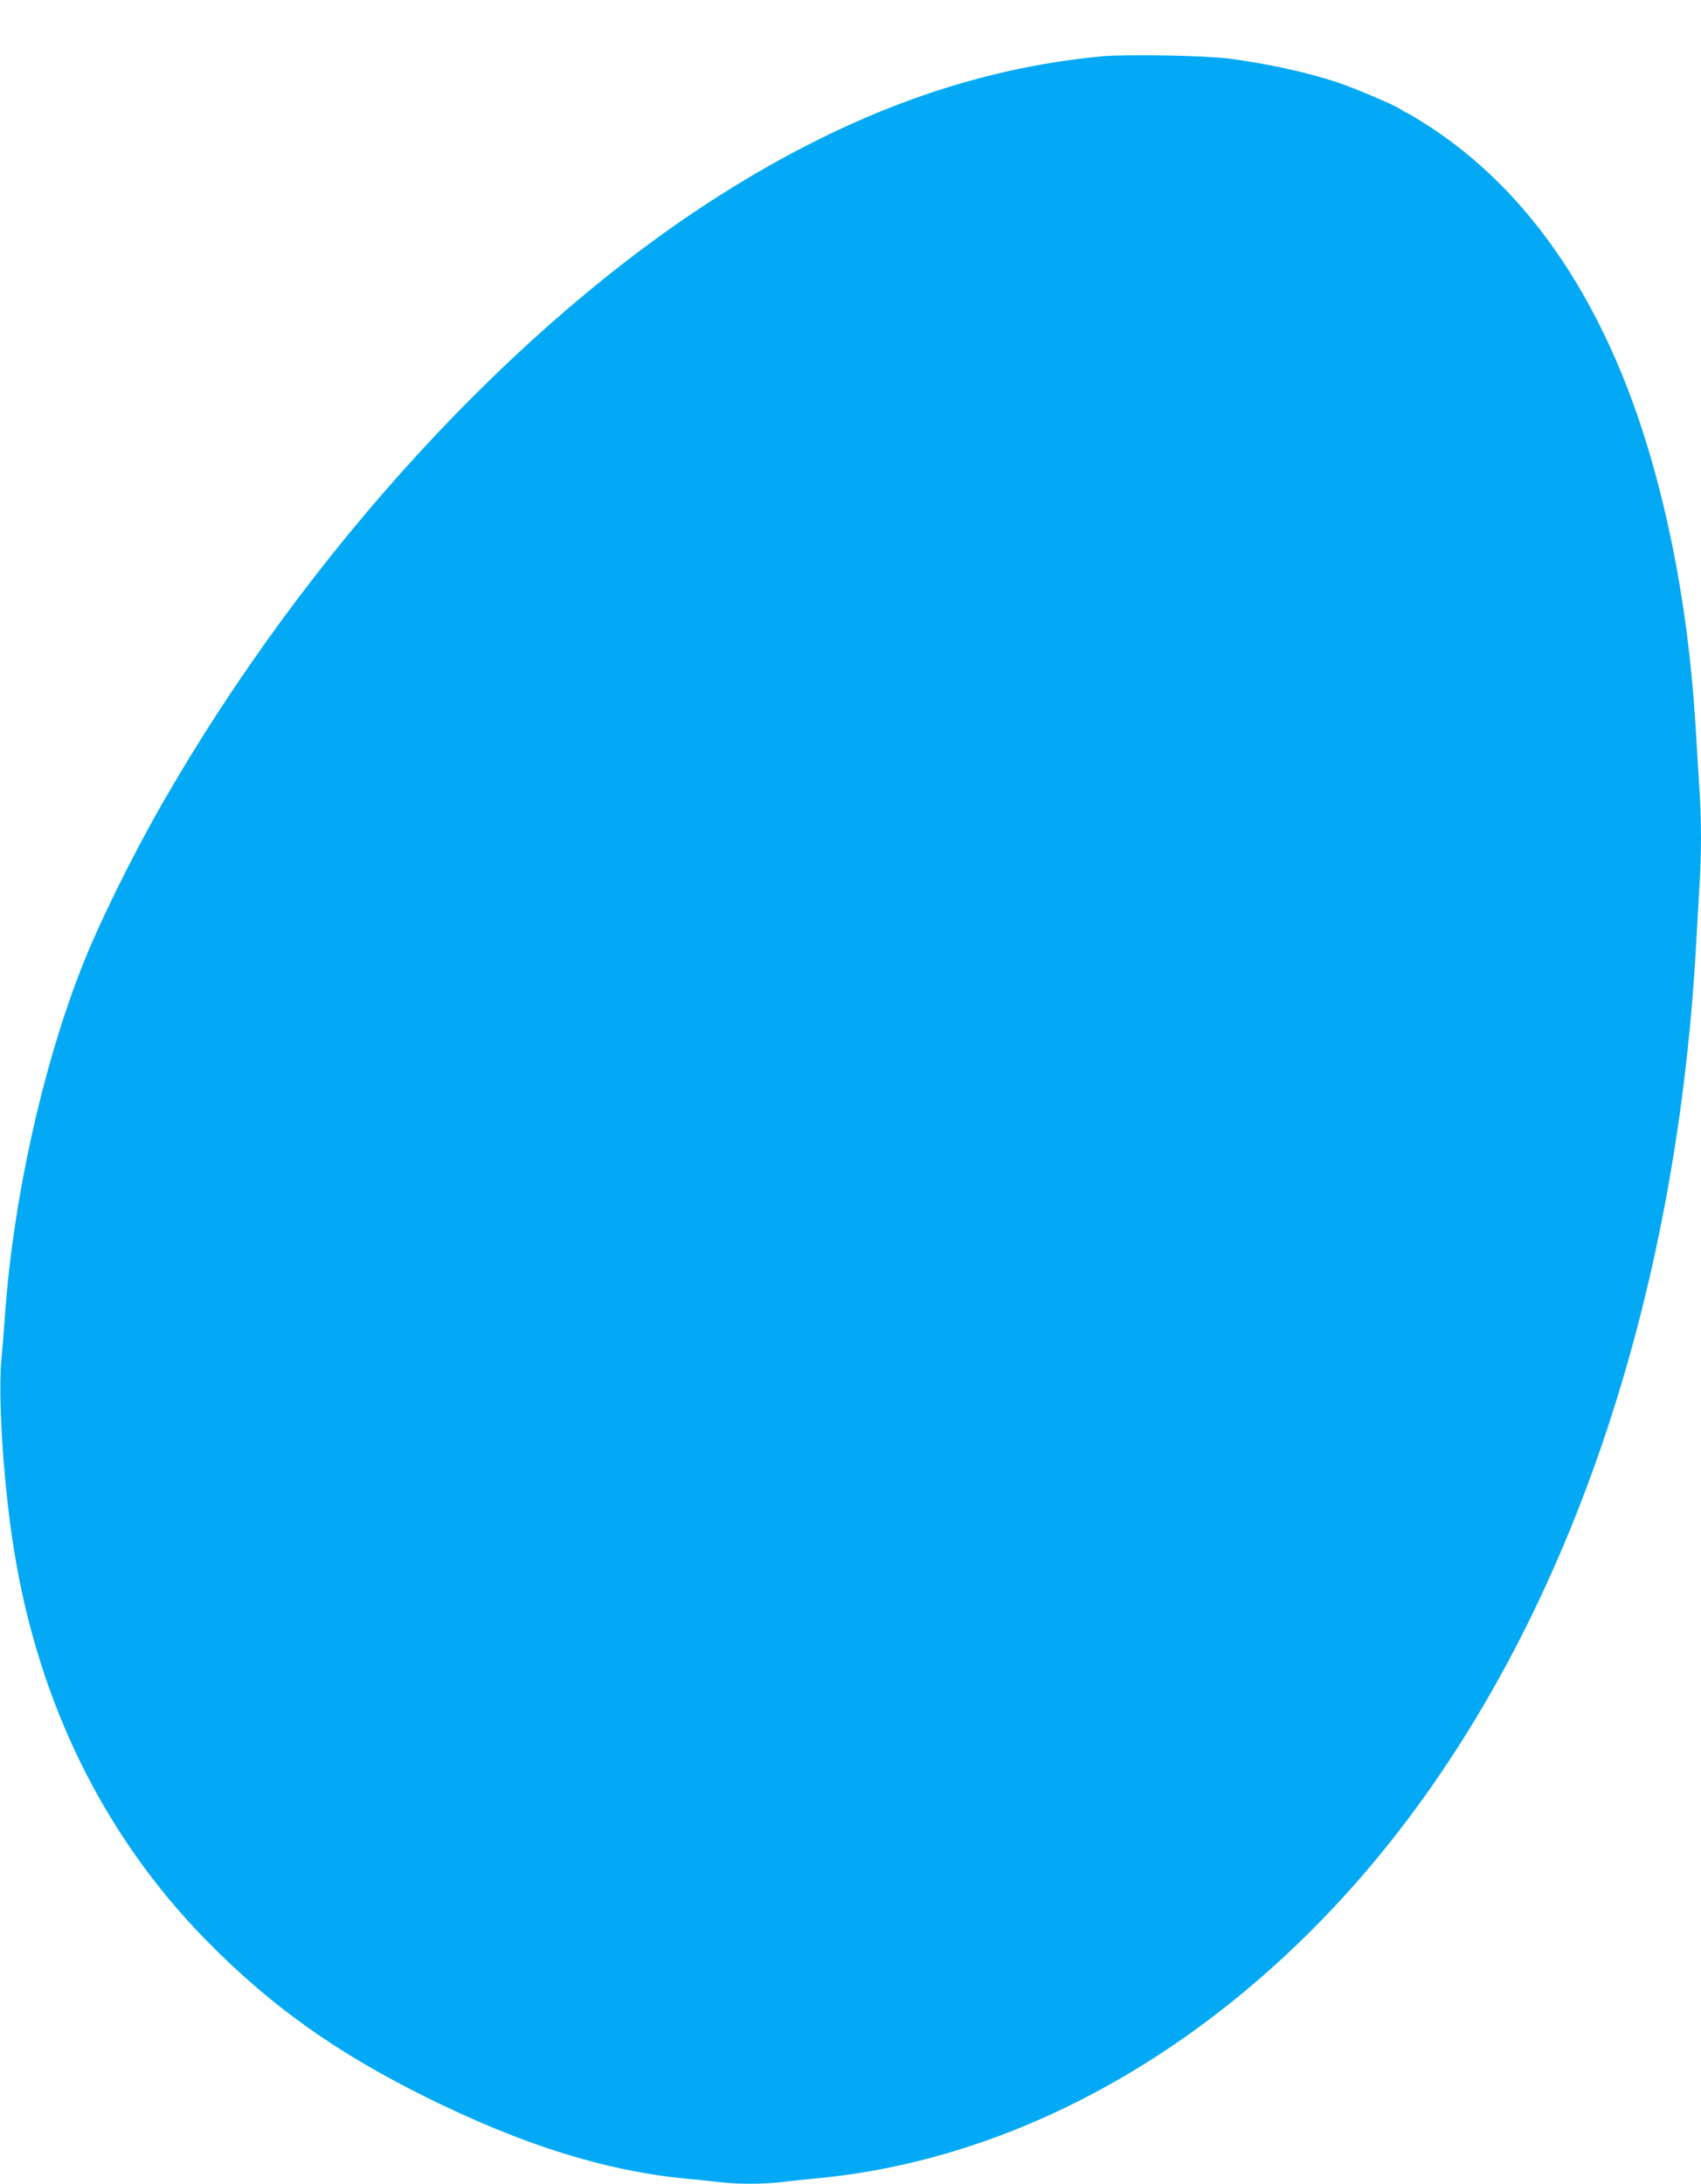 <?xml version="1.0" standalone="no"?>
<!DOCTYPE svg PUBLIC "-//W3C//DTD SVG 20010904//EN"
 "http://www.w3.org/TR/2001/REC-SVG-20010904/DTD/svg10.dtd">
<svg version="1.0" xmlns="http://www.w3.org/2000/svg"
 width="997pt" height="1280pt" viewBox="0 0 997 1280"
 preserveAspectRatio="xMidYMid meet">
<g transform="translate(0,1280) scale(0.1,-0.1)"
fill="#03a9f4" stroke="none">
<path d="M6460 12470 c-754 -71 -1477 -333 -2230 -808 -1210 -764 -2433 -2096
-3279 -3572 -182 -318 -379 -718 -478 -975 -228 -587 -396 -1353 -443 -2015
-6 -85 -15 -196 -20 -247 -24 -225 9 -742 71 -1132 143 -897 524 -1674 1118
-2284 379 -388 759 -661 1291 -926 568 -282 1054 -435 1530 -481 63 -6 151
-15 194 -20 101 -13 259 -13 361 -1 44 6 136 15 205 22 1196 110 2365 772
3268 1849 1098 1312 1770 3215 1892 5360 6 107 15 265 20 350 13 196 13 413 0
594 -5 77 -14 227 -20 331 -32 541 -109 1032 -236 1502 -261 967 -728 1672
-1372 2071 -46 29 -86 52 -89 52 -3 0 -17 8 -31 18 -39 27 -276 127 -378 161
-177 58 -401 107 -626 137 -144 19 -604 27 -748 14z"/>
</g>
</svg>
